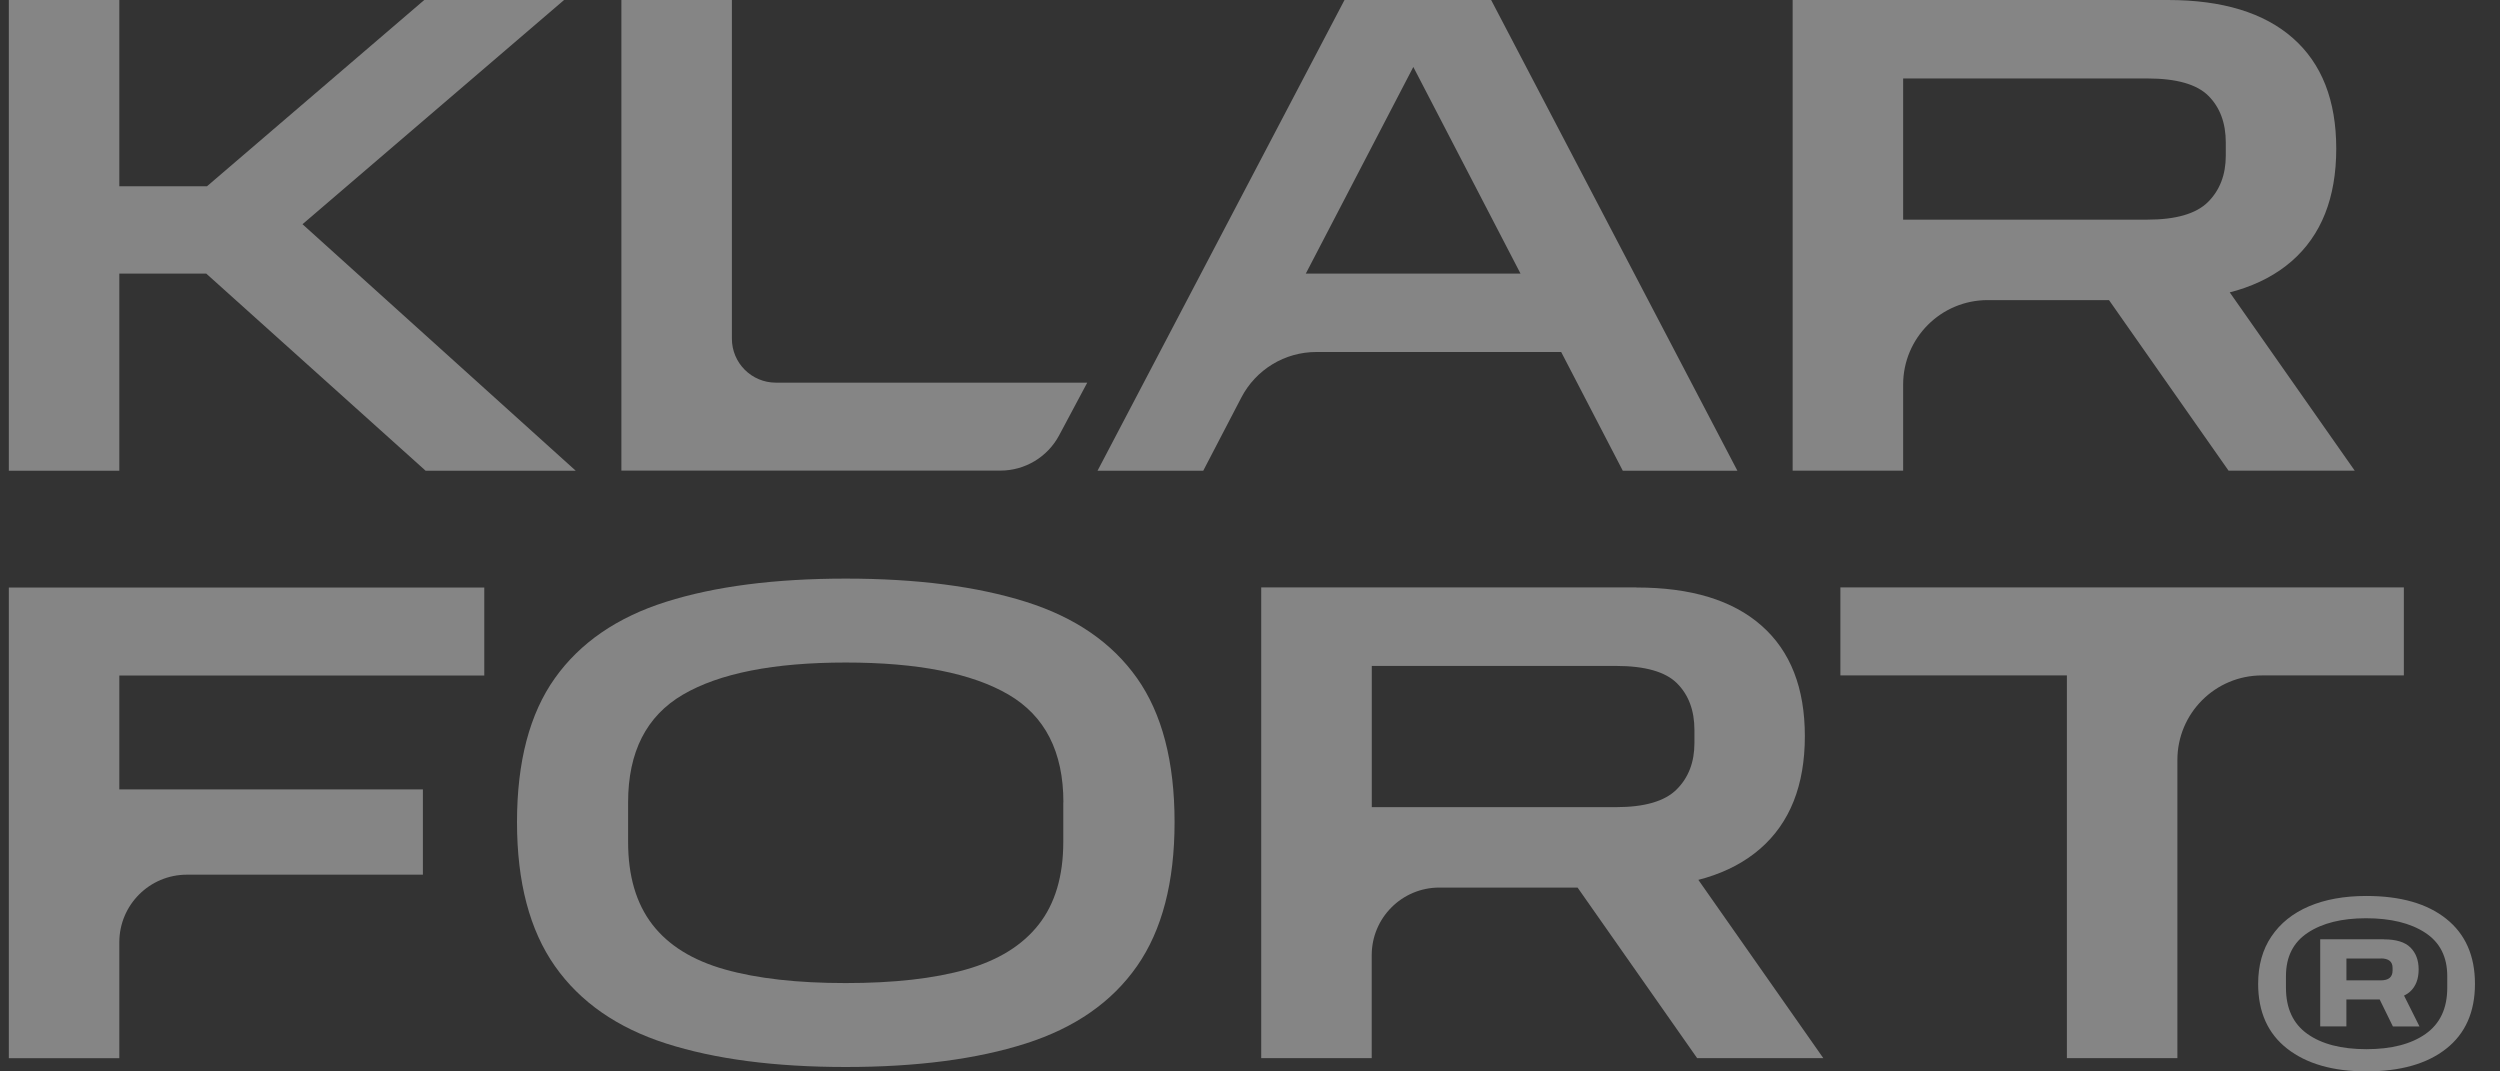 <?xml version="1.0" encoding="UTF-8"?> <svg xmlns="http://www.w3.org/2000/svg" width="70" height="30" viewBox="0 0 70 30" fill="none"><rect x="0" y="0" width="70" height="30" fill="#333333" stroke="none"/><g clip-path="url(#clip0_372_532)"><path d="M11.917 13.18H16.12L8.47 6.278L15.794 0H11.879L5.796 5.215H3.341V0H0.247V13.18H3.341V7.66H5.774L11.917 13.18Z" fill="white" fill-opacity="0.4"></path><path d="M20.493 4.17259e-05V9.483C20.493 10.163 21.044 10.714 21.724 10.714H30.443L29.655 12.191C29.331 12.798 28.698 13.177 28.011 13.177H17.399V-0.003H20.493V4.17259e-05Z" fill="white" fill-opacity="0.4"></path><path d="M41.752 0H40.549H38.601H37.646L30.731 13.18H33.691L34.758 11.13C35.166 10.347 35.974 9.856 36.856 9.856H43.713L45.438 13.18H48.647L41.752 0ZM36.563 7.66L39.573 1.875L42.574 7.66H36.563Z" fill="white" fill-opacity="0.4"></path><path d="M60.698 0C62.227 0 63.394 0.356 64.203 1.069C65.011 1.782 65.415 2.813 65.415 4.163C65.415 5.538 64.998 6.589 64.165 7.315C63.33 8.04 62.125 8.403 60.546 8.403H55.654C54.348 8.403 53.288 9.462 53.288 10.769V13.178H50.194V0H60.7H60.698ZM62.322 3.991C62.322 3.445 62.16 3.008 61.836 2.684C61.511 2.359 60.941 2.197 60.126 2.197H53.288V6.15H60.126C60.927 6.15 61.495 5.985 61.826 5.654C62.157 5.322 62.322 4.89 62.322 4.355V3.993V3.991ZM62.036 7.62L65.932 13.178H62.399L58.503 7.62H62.036Z" fill="white" fill-opacity="0.4"></path><path d="M13.56 16.45V18.914H3.341V22.103H11.841V24.491H5.234C4.188 24.491 3.341 25.338 3.341 26.384V29.629H0.247V16.45H13.56Z" fill="white" fill-opacity="0.4"></path><path d="M15.536 18.99C16.242 17.997 17.28 17.284 18.649 16.851C20.018 16.418 21.696 16.201 23.682 16.201C25.669 16.201 27.349 16.418 28.725 16.851C30.1 17.284 31.137 17.996 31.838 18.99C32.538 19.983 32.888 21.327 32.888 23.02C32.888 24.701 32.538 26.044 31.838 27.049C31.137 28.055 30.1 28.778 28.725 29.217C27.351 29.656 25.669 29.876 23.682 29.876C21.696 29.876 20.018 29.656 18.649 29.217C17.28 28.778 16.242 28.055 15.536 27.049C14.83 26.043 14.476 24.7 14.476 23.02C14.476 21.326 14.83 19.983 15.536 18.99ZM29.775 22.466C29.775 21.053 29.262 20.047 28.237 19.448C27.212 18.85 25.694 18.551 23.681 18.551C21.668 18.551 20.151 18.85 19.125 19.448C18.1 20.047 17.587 21.053 17.587 22.466V23.573C17.587 24.528 17.813 25.298 18.265 25.885C18.716 26.471 19.395 26.891 20.299 27.145C21.203 27.4 22.33 27.526 23.68 27.526C25.03 27.526 26.153 27.4 27.051 27.145C27.948 26.89 28.627 26.47 29.085 25.885C29.543 25.3 29.772 24.529 29.772 23.573V22.466H29.775Z" fill="white" fill-opacity="0.4"></path><path d="M45.82 16.45C47.348 16.45 48.516 16.805 49.324 17.519C50.133 18.232 50.536 19.263 50.536 20.613C50.536 21.987 50.119 23.039 49.286 23.764C48.452 24.49 47.246 24.852 45.667 24.852H40.301C39.255 24.852 38.408 25.699 38.408 26.745V29.628H35.314V16.448H45.82V16.45ZM47.444 20.441C47.444 19.894 47.282 19.458 46.957 19.133C46.632 18.809 46.062 18.646 45.247 18.646H38.41V22.6H45.247C46.049 22.6 46.616 22.435 46.947 22.103C47.279 21.772 47.444 21.34 47.444 20.805V20.442V20.441ZM47.157 24.07L51.053 29.628H47.52L43.624 24.07H47.157Z" fill="white" fill-opacity="0.4"></path><path d="M51.531 18.912V16.448H67.308V18.912H63.333C62.026 18.912 60.967 19.972 60.967 21.278V29.628H57.873V18.912H51.532H51.531Z" fill="white" fill-opacity="0.4"></path><path d="M63.6 26.22C63.848 25.852 64.197 25.571 64.65 25.377C65.103 25.184 65.639 25.087 66.258 25.087C67.214 25.087 67.958 25.299 68.494 25.726C69.03 26.153 69.299 26.76 69.299 27.548C69.299 28.336 69.03 28.942 68.494 29.364C67.958 29.787 67.212 29.999 66.258 29.999C65.324 29.999 64.586 29.787 64.043 29.364C63.501 28.942 63.228 28.336 63.228 27.548C63.228 27.03 63.352 26.587 63.6 26.219V26.22ZM68.523 27.33C68.523 26.79 68.317 26.385 67.905 26.116C67.493 25.846 66.941 25.711 66.248 25.711C65.571 25.711 65.026 25.846 64.619 26.116C64.21 26.386 64.007 26.791 64.007 27.33V27.659C64.007 28.234 64.207 28.665 64.608 28.95C65.009 29.235 65.56 29.377 66.259 29.377C66.959 29.377 67.512 29.235 67.916 28.95C68.321 28.665 68.523 28.235 68.523 27.659V27.33ZM66.75 26.302C67.092 26.302 67.341 26.378 67.493 26.531C67.646 26.684 67.722 26.888 67.722 27.143C67.722 27.413 67.642 27.62 67.482 27.766C67.322 27.912 67.062 27.985 66.705 27.985H65.699V28.74H64.966V26.3H66.75V26.302ZM66.663 26.838H65.7V27.45H66.663C66.881 27.45 66.992 27.359 66.992 27.176V27.099C66.992 26.925 66.882 26.836 66.663 26.836V26.838ZM67.188 27.626L67.746 28.741H67.001L66.487 27.691L67.186 27.626H67.188Z" fill="white" fill-opacity="0.4"></path></g><defs><clipPath id="clip0_372_532"><rect width="69.052" height="30" fill="white" transform="translate(0.247)"></rect></clipPath></defs></svg> 
